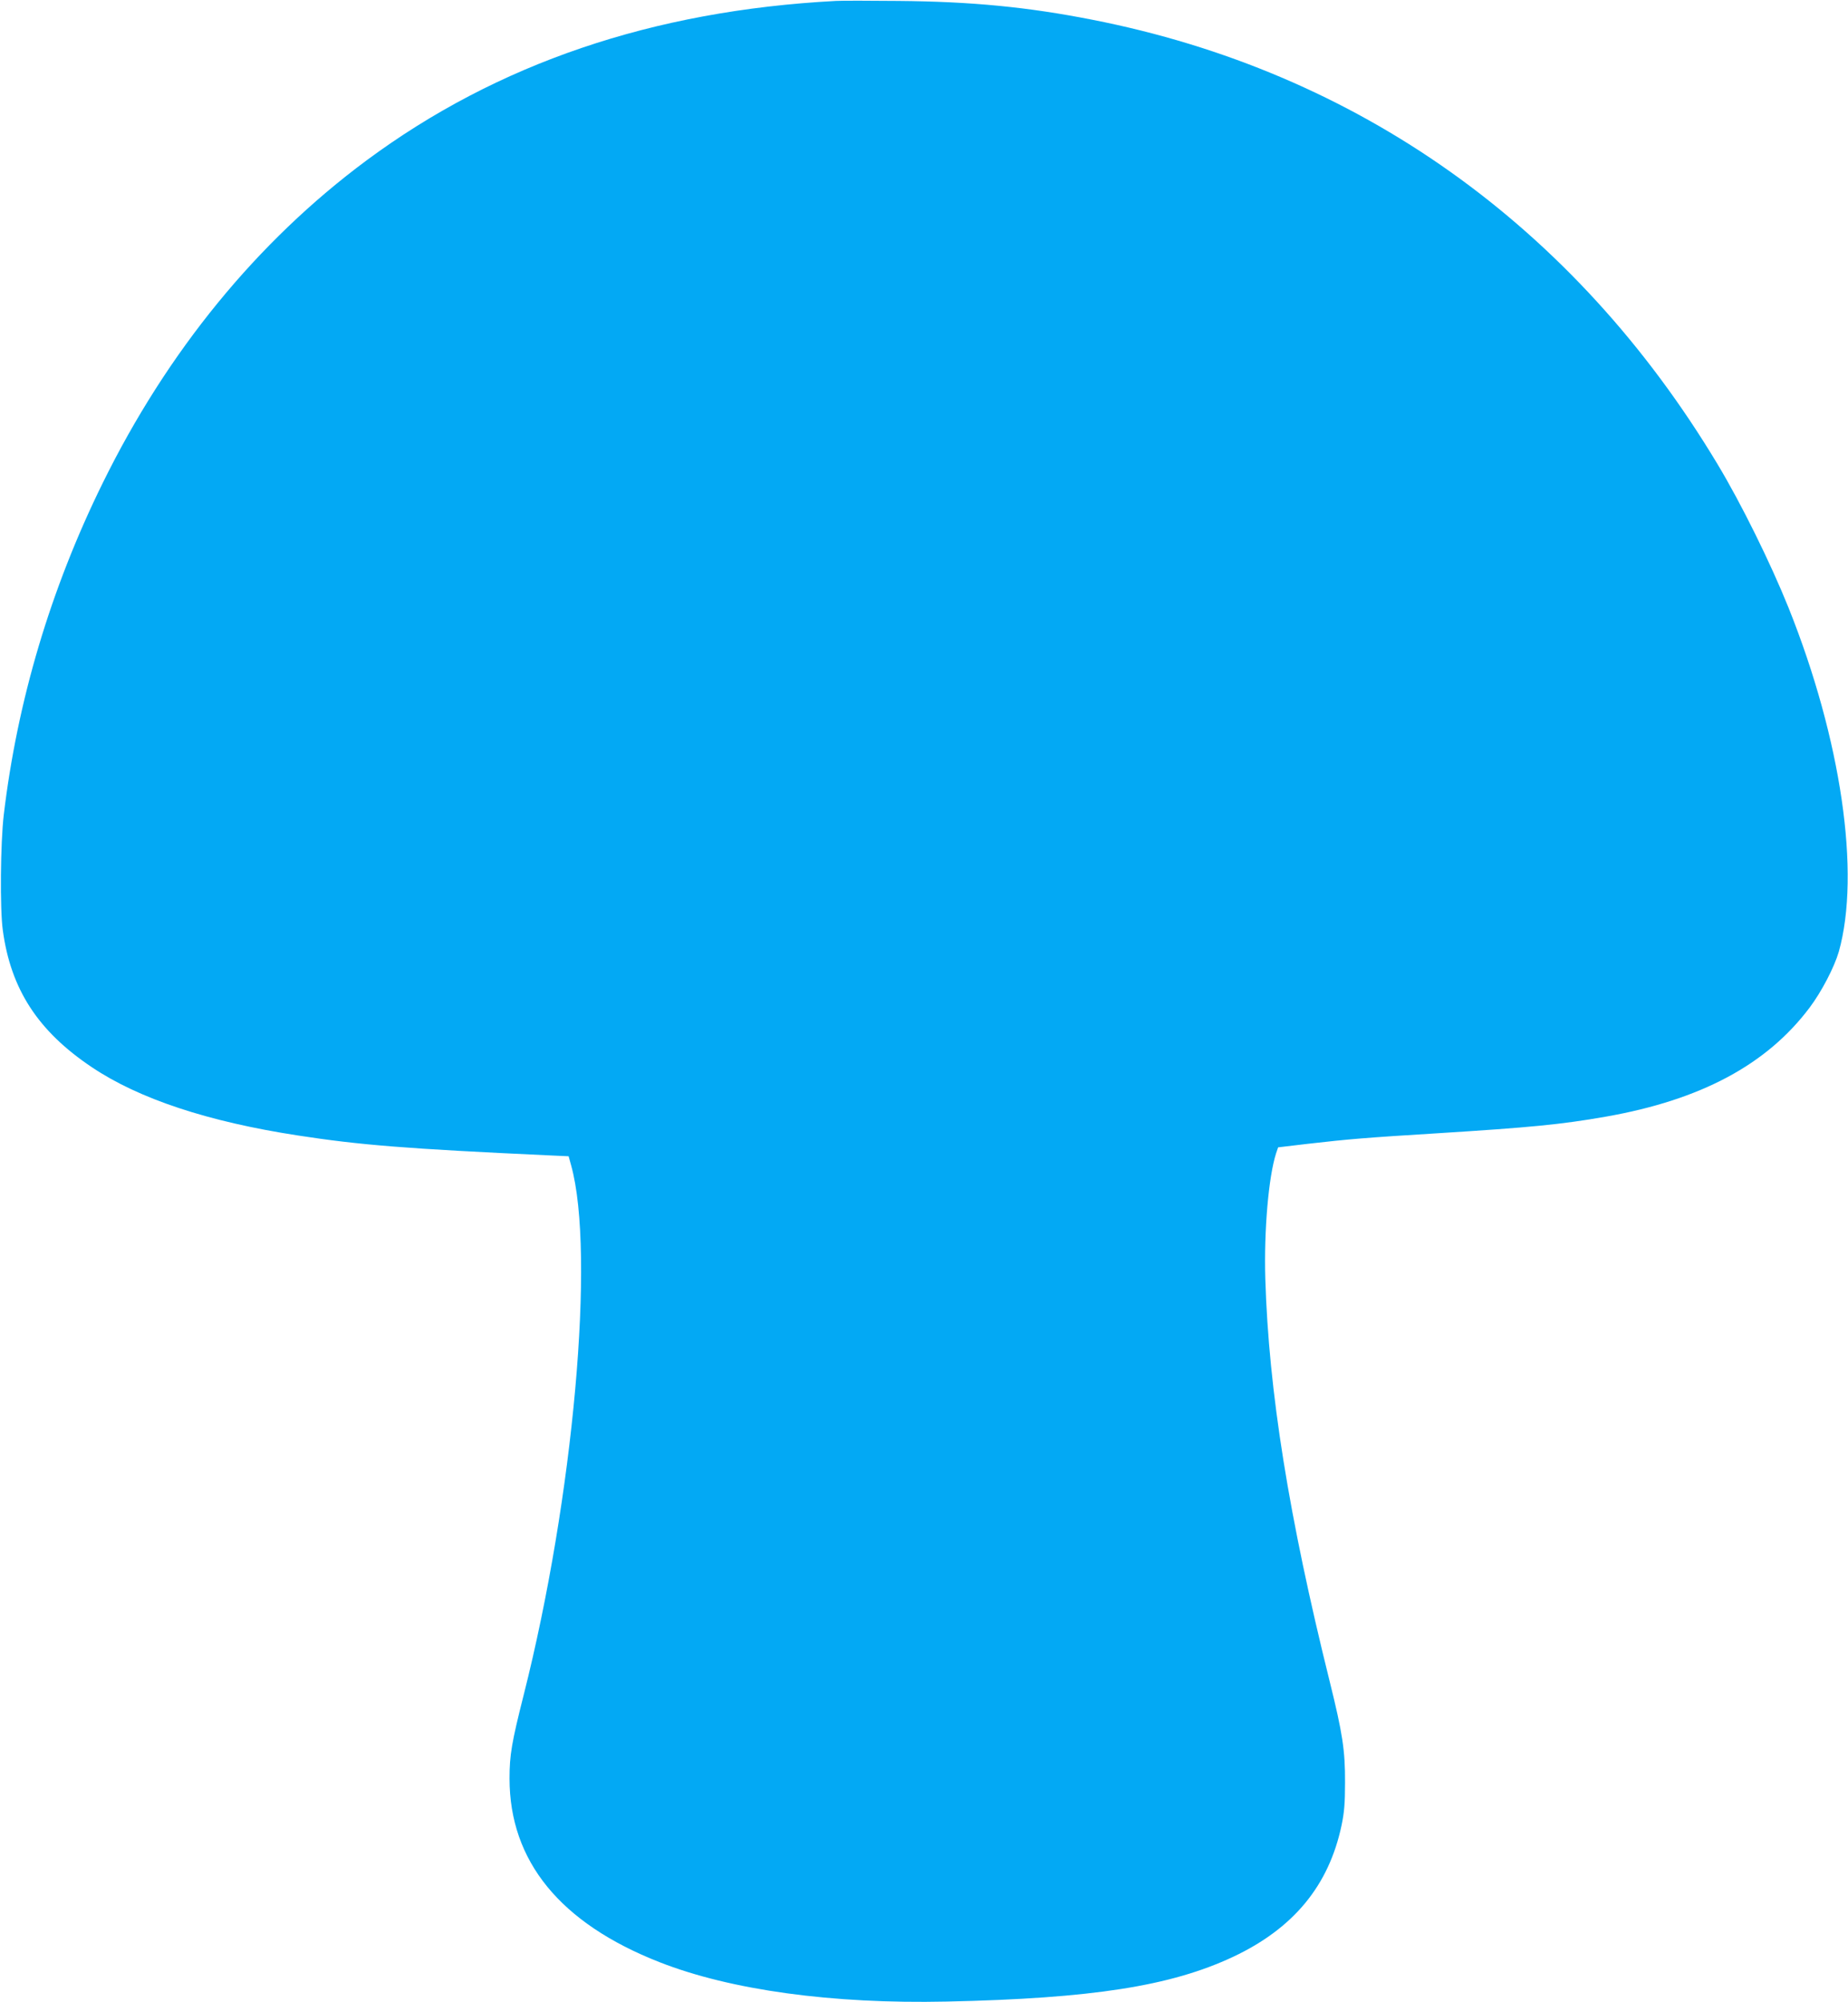 <?xml version="1.0" standalone="no"?>
<!DOCTYPE svg PUBLIC "-//W3C//DTD SVG 20010904//EN"
 "http://www.w3.org/TR/2001/REC-SVG-20010904/DTD/svg10.dtd">
<svg version="1.0" xmlns="http://www.w3.org/2000/svg"
 width="1182pt" height="1280pt" viewBox="0 0 1182 1280"
 preserveAspectRatio="xMidYMid meet">
<g transform="translate(0,1280) scale(0.1,-0.1)"
fill="#03a9f4" stroke="none">
<path d="M5345 12794 c-1170 -62 -2164 -400 -3000 -1019 -700 -519 -1275
-1222 -1690 -2067 -331 -673 -544 -1387 -631 -2118 -21 -179 -25 -601 -6 -737
51 -378 226 -646 570 -876 301 -202 743 -348 1317 -436 396 -61 691 -85 1601
-127 l131 -6 16 -58 c156 -560 15 -2128 -304 -3388 -76 -301 -90 -381 -90
-532 0 -528 324 -925 959 -1174 456 -179 1105 -268 1837 -252 930 20 1434 99
1832 286 387 182 613 456 694 842 17 82 22 138 22 273 1 204 -16 314 -98 645
-262 1054 -390 1855 -412 2575 -9 309 21 653 69 802 l13 38 185 22 c270 31
380 40 835 68 591 37 790 56 1075 106 609 107 1031 333 1305 698 76 101 157
257 186 356 141 500 16 1358 -321 2199 -116 288 -303 667 -456 921 -915 1522
-2302 2507 -3999 2839 -411 81 -771 116 -1240 120 -181 2 -361 2 -400 0z"/>
</g>
</svg>
